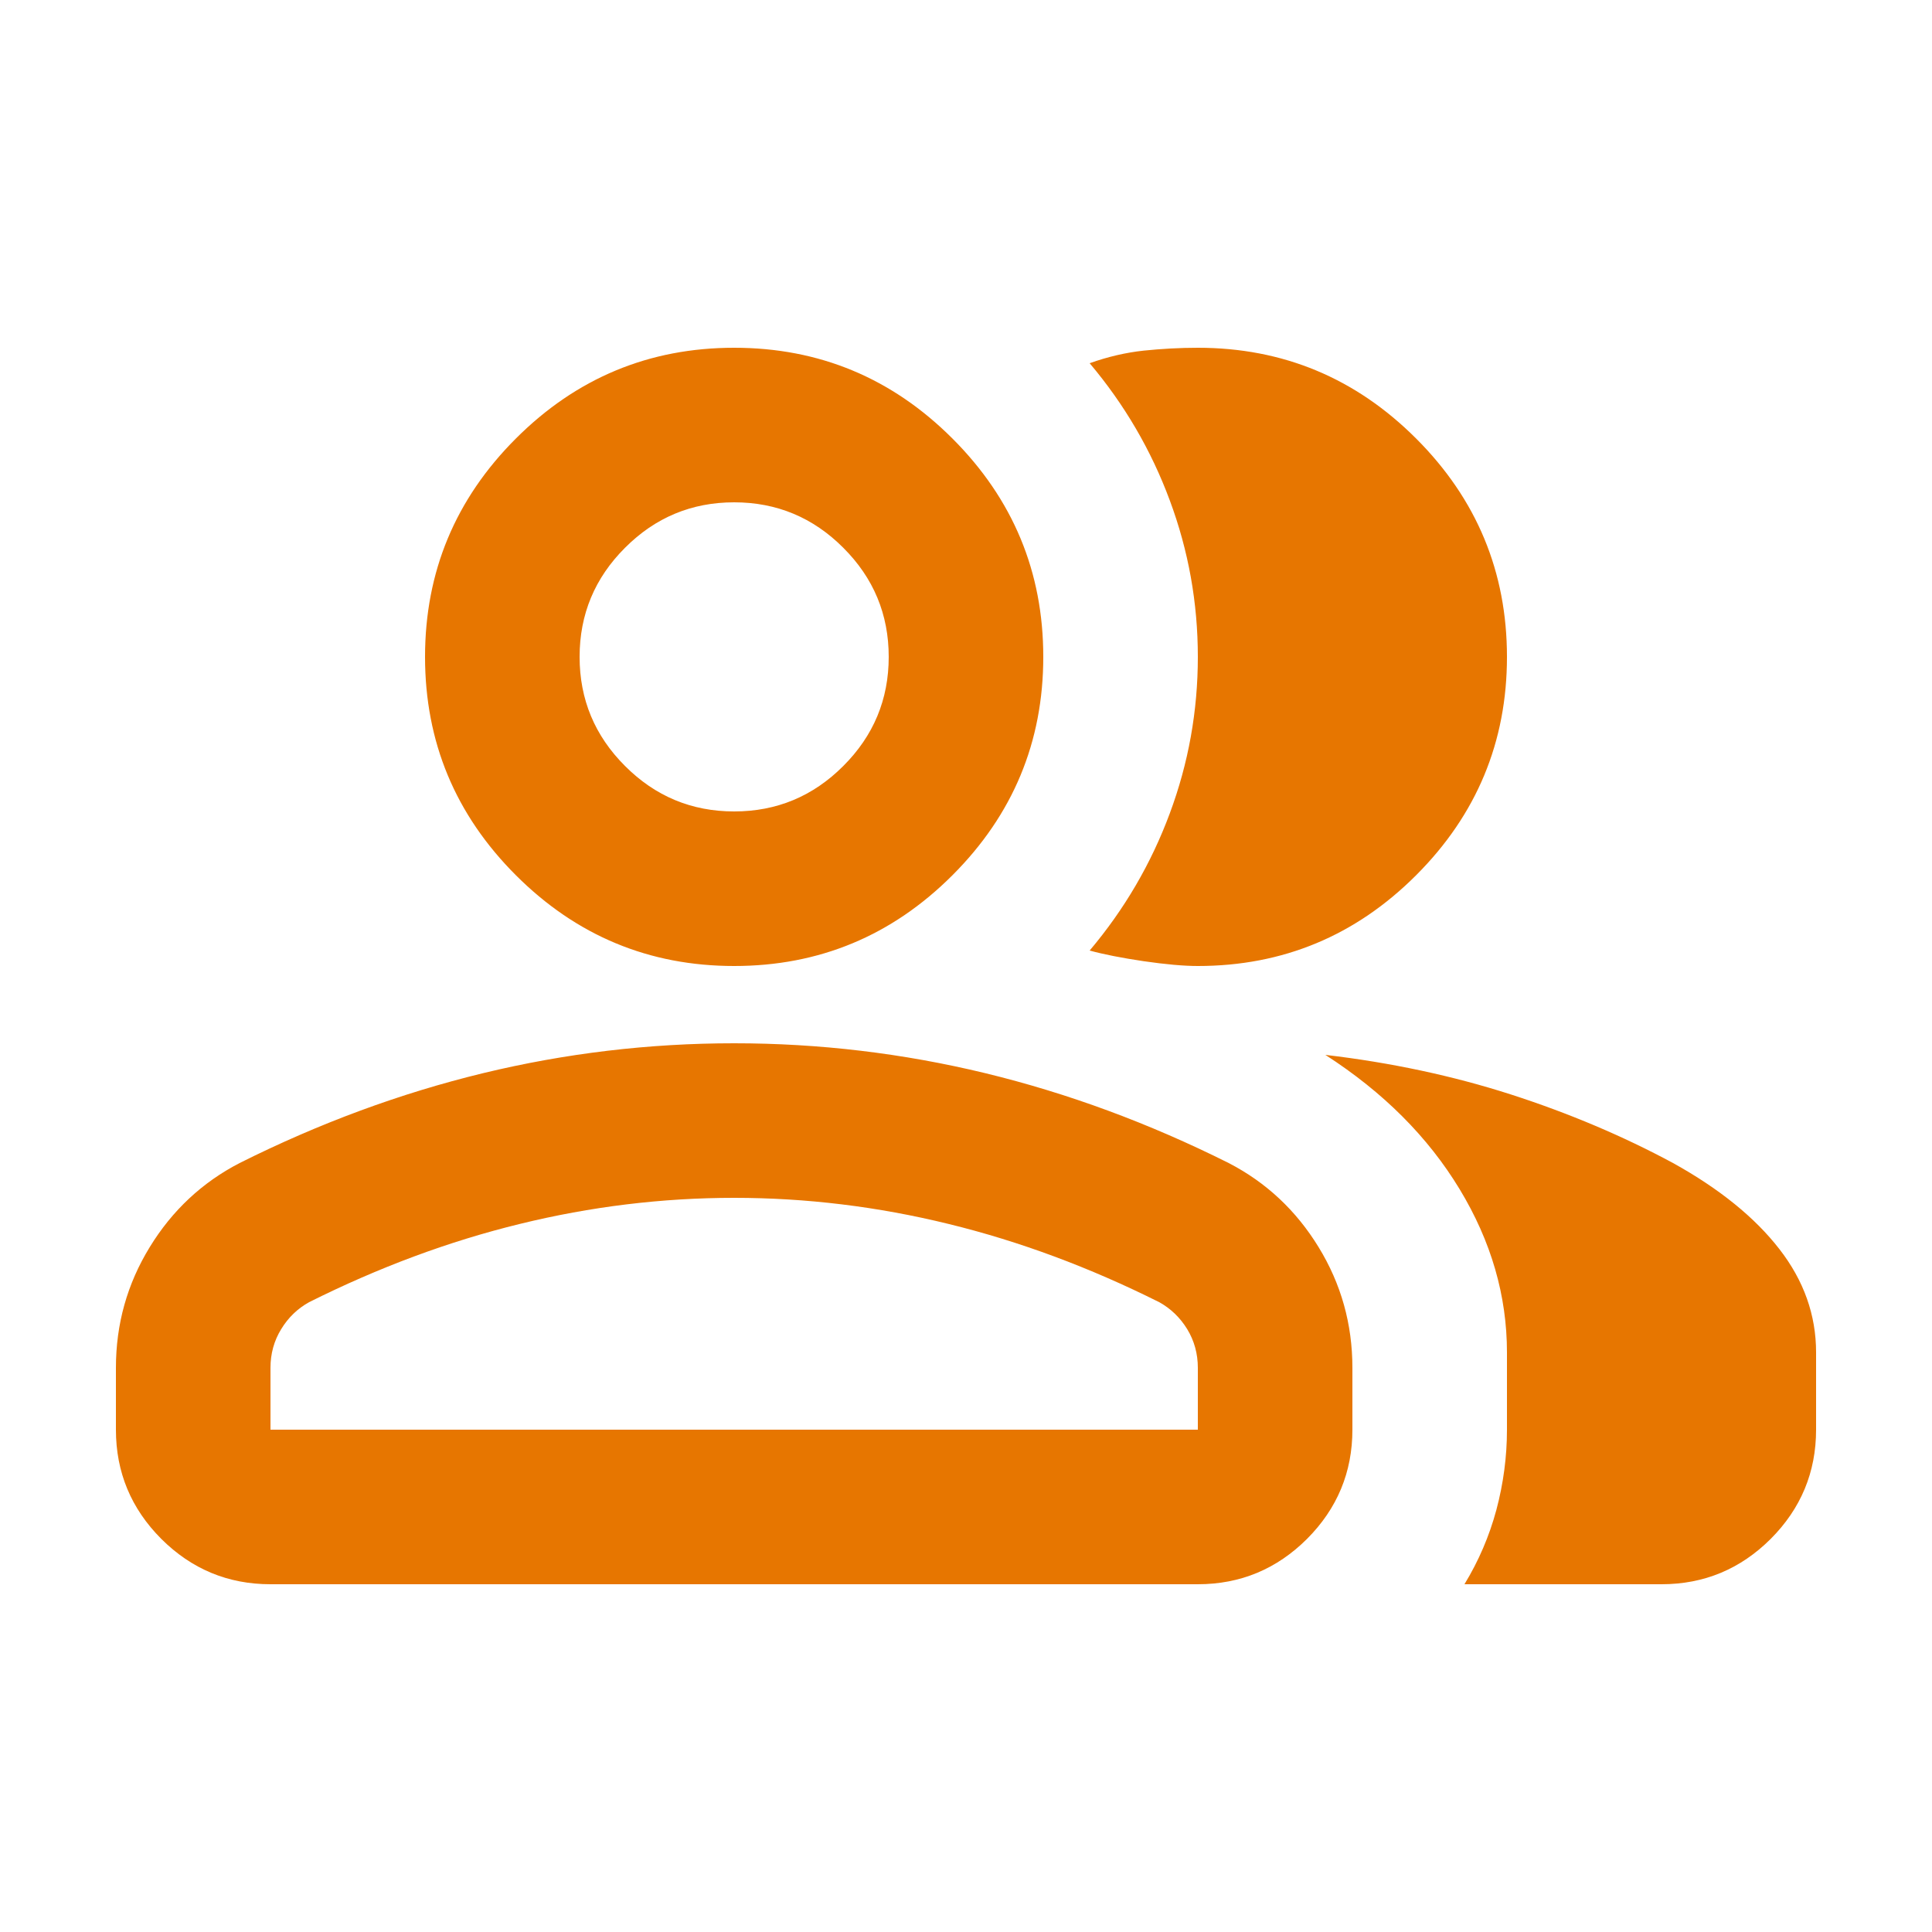 <svg width="25" height="25" viewBox="0 0 25 25" fill="none" xmlns="http://www.w3.org/2000/svg">
<path d="M1.5 17.7C1.5 17.133 1.646 16.613 1.938 16.137C2.229 15.662 2.617 15.3 3.1 15.05C4.133 14.533 5.183 14.146 6.25 13.887C7.317 13.629 8.4 13.5 9.5 13.5C10.6 13.5 11.683 13.629 12.75 13.887C13.817 14.146 14.867 14.533 15.9 15.05C16.383 15.3 16.771 15.662 17.062 16.137C17.354 16.613 17.5 17.133 17.5 17.7V18.5C17.5 19.05 17.304 19.521 16.913 19.913C16.521 20.304 16.05 20.5 15.5 20.5H3.5C2.95 20.5 2.479 20.304 2.087 19.913C1.696 19.521 1.5 19.05 1.5 18.5V17.7ZM21.5 20.5H18.95C19.133 20.2 19.271 19.879 19.363 19.538C19.454 19.196 19.5 18.85 19.5 18.5V17.5C19.5 16.767 19.296 16.062 18.887 15.387C18.479 14.713 17.9 14.133 17.15 13.65C18 13.75 18.8 13.921 19.55 14.162C20.3 14.404 21 14.7 21.65 15.05C22.25 15.383 22.708 15.754 23.025 16.163C23.342 16.571 23.5 17.017 23.5 17.5V18.5C23.5 19.05 23.304 19.521 22.913 19.913C22.521 20.304 22.05 20.5 21.5 20.5ZM9.5 12.5C8.4 12.5 7.458 12.108 6.675 11.325C5.892 10.542 5.5 9.6 5.5 8.5C5.5 7.4 5.892 6.458 6.675 5.675C7.458 4.892 8.4 4.5 9.5 4.5C10.6 4.5 11.542 4.892 12.325 5.675C13.108 6.458 13.5 7.4 13.5 8.5C13.5 9.6 13.108 10.542 12.325 11.325C11.542 12.108 10.6 12.5 9.5 12.5ZM19.5 8.5C19.5 9.6 19.108 10.542 18.325 11.325C17.542 12.108 16.6 12.5 15.5 12.5C15.317 12.5 15.083 12.479 14.8 12.438C14.517 12.396 14.283 12.35 14.1 12.3C14.55 11.767 14.896 11.175 15.137 10.525C15.379 9.875 15.5 9.2 15.5 8.5C15.5 7.8 15.379 7.125 15.137 6.475C14.896 5.825 14.55 5.233 14.1 4.7C14.333 4.617 14.567 4.562 14.8 4.537C15.033 4.513 15.267 4.5 15.5 4.5C16.6 4.5 17.542 4.892 18.325 5.675C19.108 6.458 19.5 7.4 19.5 8.5ZM3.5 18.5H15.5V17.7C15.5 17.517 15.454 17.35 15.363 17.2C15.271 17.05 15.15 16.933 15 16.85C14.1 16.4 13.192 16.062 12.275 15.838C11.358 15.613 10.433 15.5 9.5 15.5C8.567 15.5 7.642 15.613 6.725 15.838C5.808 16.062 4.9 16.4 4 16.85C3.85 16.933 3.729 17.05 3.638 17.2C3.546 17.35 3.5 17.517 3.5 17.7V18.5ZM9.5 10.5C10.05 10.5 10.521 10.304 10.912 9.912C11.304 9.521 11.5 9.05 11.5 8.5C11.5 7.95 11.304 7.479 10.912 7.088C10.521 6.696 10.05 6.5 9.5 6.5C8.95 6.5 8.479 6.696 8.088 7.088C7.696 7.479 7.5 7.95 7.5 8.5C7.5 9.05 7.696 9.521 8.088 9.912C8.479 10.304 8.95 10.5 9.5 10.5Z" fill="#E77600"/>
</svg>
